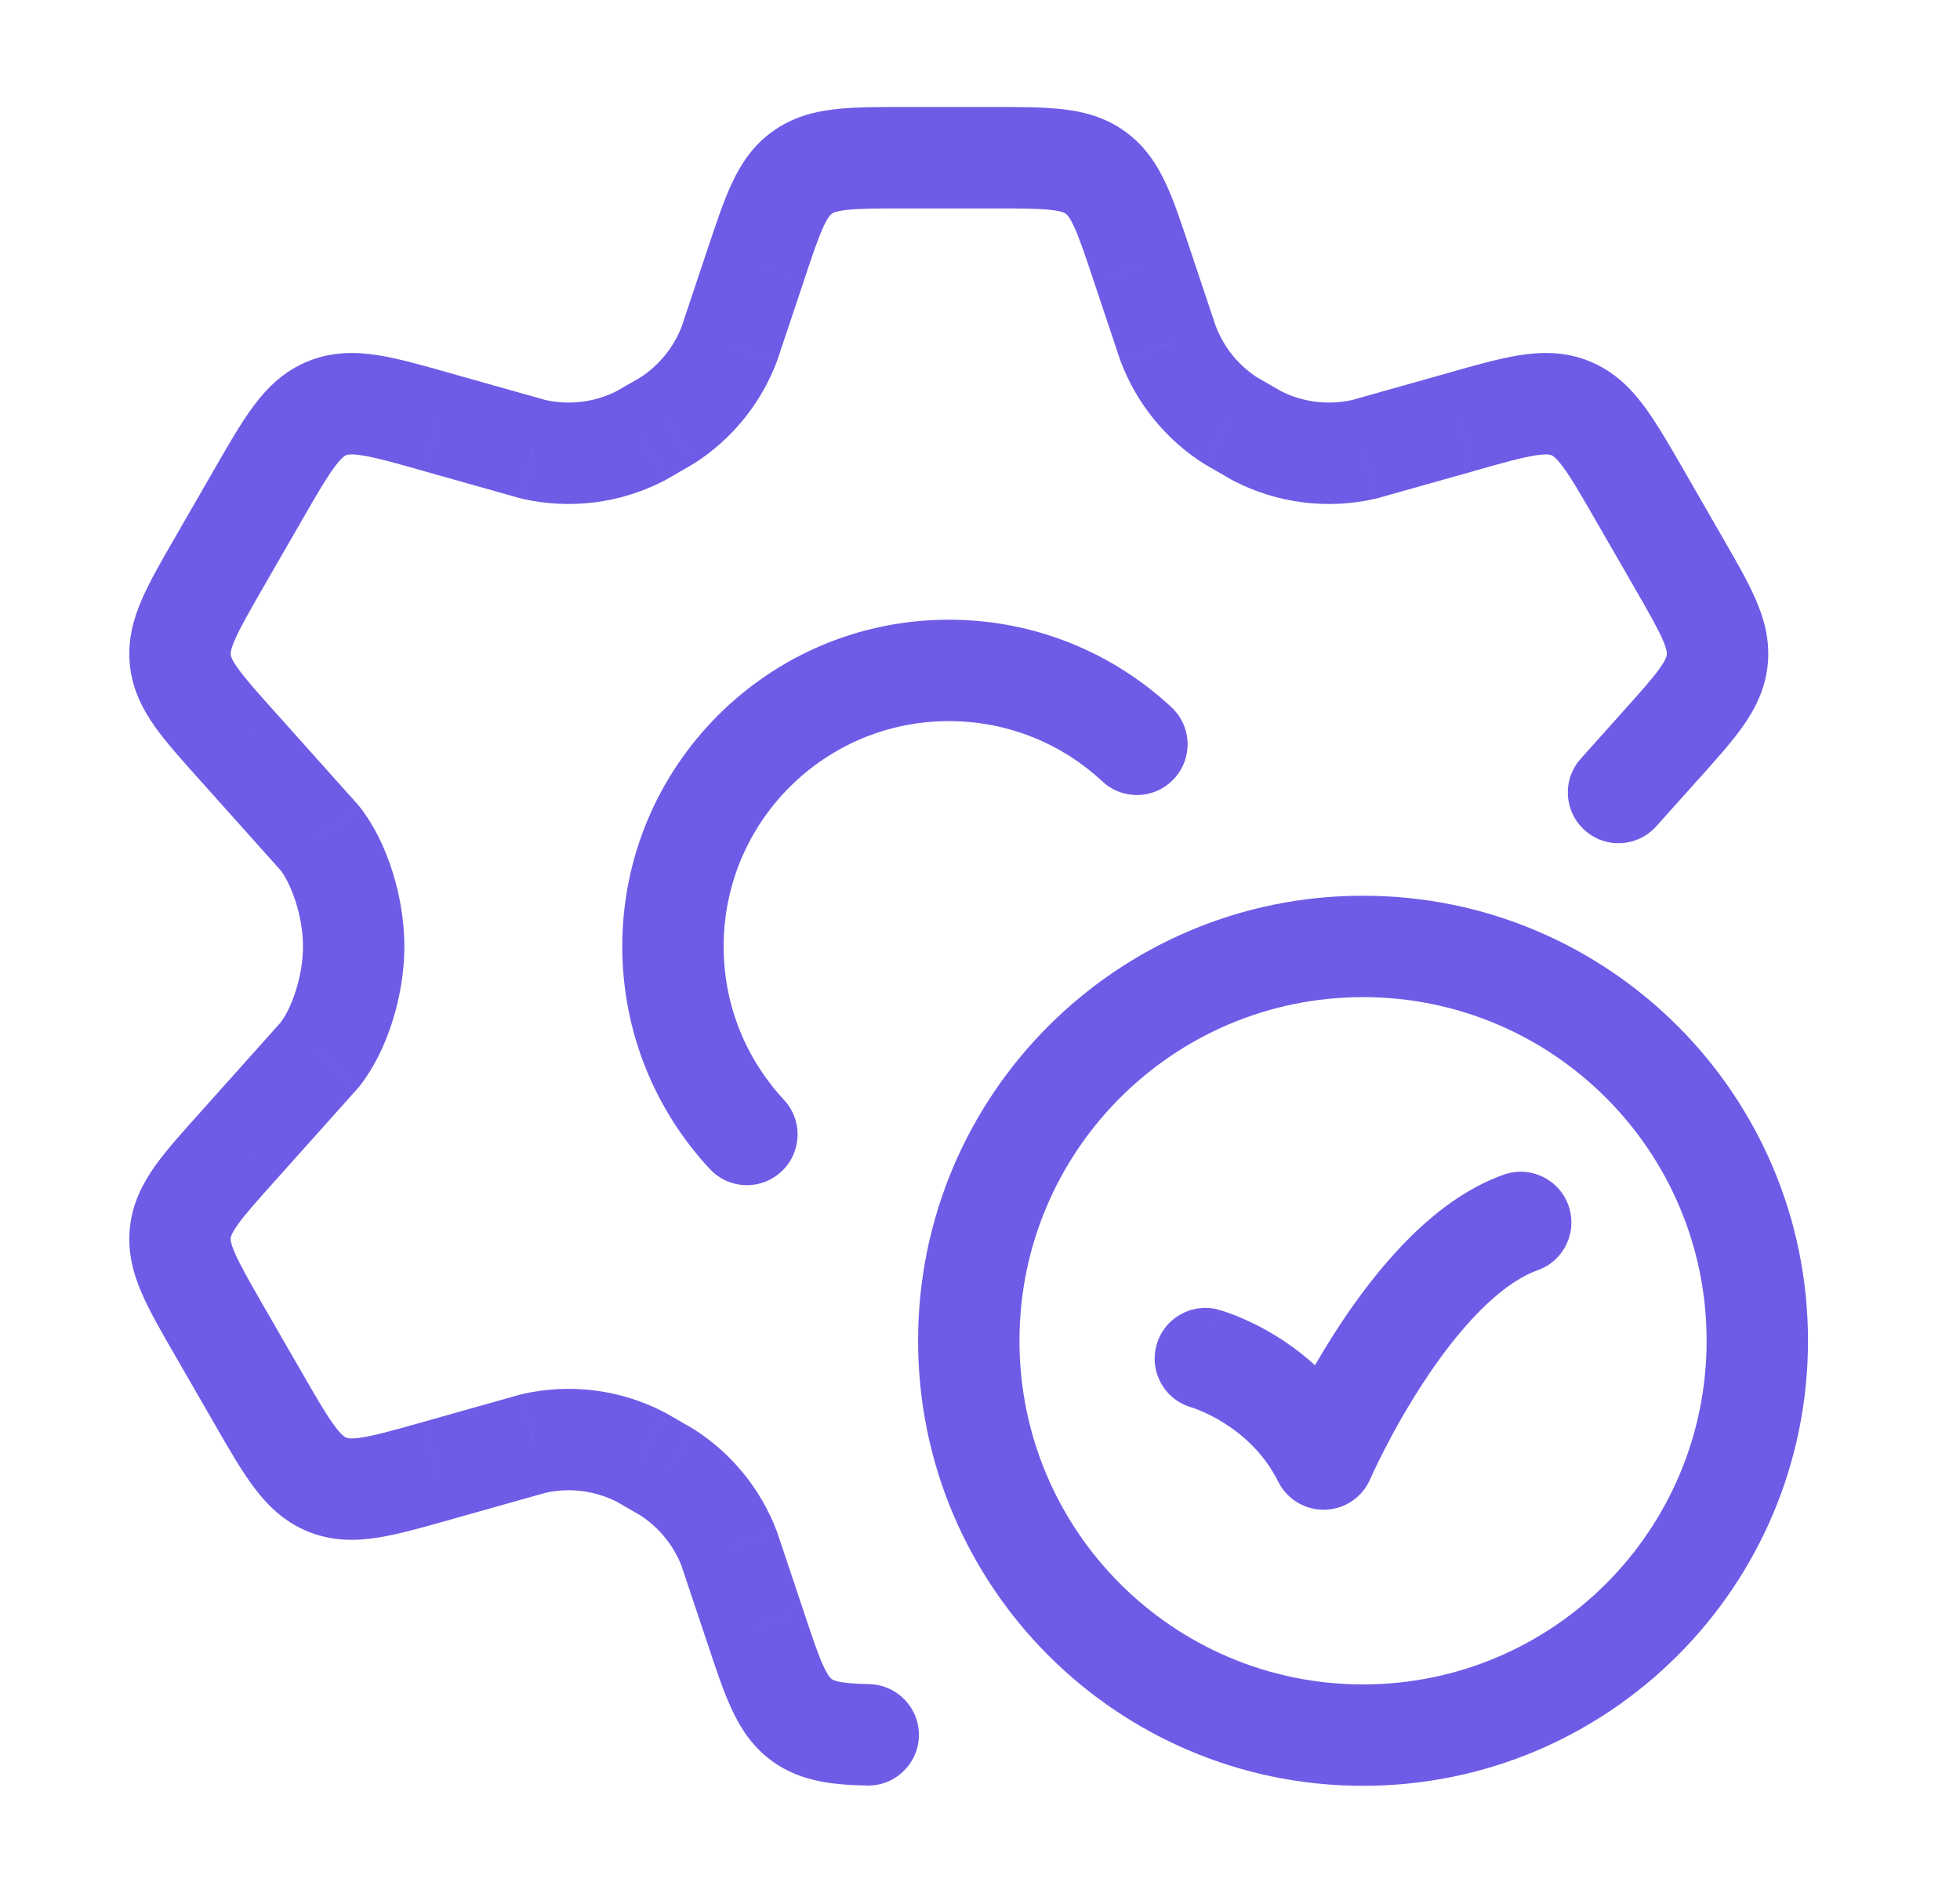 <svg width="29" height="28" viewBox="0 0 29 28" fill="none" xmlns="http://www.w3.org/2000/svg">
<path d="M24.26 7.323L24.91 6.949L24.91 6.949L24.26 7.323ZM24.836 8.322L24.186 8.697L24.186 8.697L24.836 8.322ZM20.185 6.646L20.353 7.377C20.365 7.374 20.377 7.371 20.388 7.368L20.185 6.646ZM18.6 6.448L18.225 7.098C18.236 7.104 18.246 7.11 18.257 7.115L18.6 6.448ZM25.408 9.762L26.154 9.841L26.154 9.841L25.408 9.762ZM24.549 11.051L23.991 10.55L23.99 10.551L24.549 11.051ZM21.608 6.245L21.812 6.967L21.813 6.966L21.608 6.245ZM17.287 5.092L16.576 5.331C16.579 5.341 16.583 5.351 16.587 5.361L17.287 5.092ZM18.207 6.221L17.802 6.853C17.812 6.859 17.822 6.865 17.832 6.871L18.207 6.221ZM16.898 3.929L16.186 4.166L16.186 4.167L16.898 3.929ZM3.817 7.323L3.167 6.949L3.167 6.949L3.817 7.323ZM3.241 8.322L3.89 8.697L3.89 8.697L3.241 8.322ZM3.241 19.677L3.89 19.303L3.241 19.677ZM3.817 20.677L3.167 21.051L3.167 21.051L3.817 20.677ZM4.73 15.604L5.289 16.104C5.299 16.093 5.309 16.081 5.319 16.069L4.73 15.604ZM7.891 21.354L7.723 20.623C7.711 20.626 7.7 20.629 7.688 20.632L7.891 21.354ZM9.477 21.552L9.851 20.902C9.841 20.896 9.83 20.89 9.819 20.885L9.477 21.552ZM4.84 21.961L5.123 21.266L5.123 21.266L4.84 21.961ZM6.468 21.755L6.265 21.033L6.263 21.034L6.468 21.755ZM3.527 16.949L4.085 17.45L4.086 17.449L3.527 16.949ZM7.891 6.646L7.688 7.368C7.7 7.371 7.711 7.374 7.723 7.377L7.891 6.646ZM9.476 6.448L9.819 7.115C9.83 7.11 9.841 7.104 9.851 7.098L9.476 6.448ZM4.73 12.396L5.319 11.931C5.309 11.919 5.299 11.907 5.289 11.896L4.73 12.396ZM2.668 9.762L1.922 9.841L1.922 9.841L2.668 9.762ZM3.527 11.051L4.086 10.551L4.085 10.55L3.527 11.051ZM6.468 6.245L6.263 6.966L6.265 6.967L6.468 6.245ZM10.789 5.092L11.489 5.361C11.493 5.351 11.497 5.341 11.5 5.331L10.789 5.092ZM9.869 6.221L10.244 6.871C10.254 6.865 10.264 6.859 10.274 6.853L9.869 6.221ZM11.179 3.929L11.89 4.167L11.89 4.166L11.179 3.929ZM10.789 22.907L11.5 22.669L11.495 22.654L11.489 22.639L10.789 22.907ZM9.87 21.779L10.274 21.147L10.259 21.138L10.245 21.129L9.87 21.779ZM11.179 24.071L11.89 23.834L11.89 23.833L11.179 24.071ZM11.868 25.446L11.429 26.055L11.429 26.055L11.868 25.446ZM23.389 11.223C23.112 11.532 23.139 12.006 23.448 12.282C23.756 12.559 24.23 12.532 24.506 12.223L23.389 11.223ZM12.829 26.413C13.243 26.422 13.586 26.094 13.596 25.68C13.605 25.266 13.277 24.923 12.863 24.913L12.829 26.413ZM16.311 11.559C16.614 11.842 17.088 11.825 17.37 11.521C17.653 11.218 17.636 10.744 17.332 10.461L16.311 11.559ZM10.502 17.292C10.784 17.596 11.258 17.613 11.562 17.33C11.865 17.048 11.882 16.574 11.6 16.27L10.502 17.292ZM18.032 19.374C17.633 19.265 17.22 19.5 17.111 19.9C17.002 20.3 17.237 20.712 17.637 20.821L18.032 19.374ZM19.584 21.583L18.913 21.919C19.044 22.179 19.313 22.341 19.604 22.333C19.895 22.325 20.156 22.15 20.272 21.883L19.584 21.583ZM22.751 18.79C23.141 18.652 23.345 18.223 23.207 17.833C23.069 17.442 22.64 17.238 22.25 17.376L22.751 18.79ZM23.61 7.698L24.186 8.697L25.485 7.948L24.91 6.949L23.61 7.698ZM20.016 5.915C19.654 5.998 19.274 5.951 18.943 5.781L18.257 7.115C18.903 7.447 19.646 7.54 20.353 7.377L20.016 5.915ZM24.186 8.697C24.398 9.066 24.526 9.289 24.602 9.465C24.67 9.623 24.664 9.67 24.662 9.684L26.154 9.841C26.192 9.477 26.104 9.159 25.978 8.869C25.86 8.596 25.681 8.287 25.485 7.948L24.186 8.697ZM25.107 11.553C25.368 11.261 25.608 10.997 25.78 10.755C25.963 10.497 26.116 10.204 26.154 9.841L24.662 9.684C24.661 9.697 24.657 9.745 24.558 9.885C24.447 10.041 24.276 10.233 23.991 10.55L25.107 11.553ZM24.91 6.949C24.701 6.587 24.512 6.257 24.324 6.005C24.124 5.737 23.877 5.49 23.518 5.344L22.953 6.733C22.965 6.738 23.012 6.755 23.123 6.903C23.245 7.066 23.383 7.304 23.61 7.698L24.91 6.949ZM21.813 6.966C22.25 6.842 22.514 6.769 22.715 6.737C22.896 6.708 22.942 6.729 22.953 6.733L23.518 5.344C23.16 5.198 22.81 5.203 22.48 5.255C22.169 5.305 21.805 5.409 21.404 5.523L21.813 6.966ZM16.587 5.361C16.823 5.975 17.248 6.498 17.802 6.853L18.611 5.59C18.327 5.408 18.109 5.14 17.988 4.824L16.587 5.361ZM14.688 3.083C15.111 3.083 15.364 3.084 15.553 3.106C15.722 3.125 15.759 3.154 15.769 3.162L16.648 1.946C16.353 1.733 16.035 1.651 15.723 1.616C15.43 1.582 15.076 1.583 14.688 1.583V3.083ZM17.609 3.692C17.487 3.323 17.376 2.987 17.252 2.719C17.119 2.434 16.942 2.158 16.648 1.946L15.769 3.162C15.78 3.169 15.819 3.196 15.891 3.351C15.971 3.523 16.052 3.764 16.186 4.166L17.609 3.692ZM16.186 4.167L16.576 5.331L17.998 4.854L17.609 3.691L16.186 4.167ZM18.975 5.798L18.582 5.572L17.832 6.871L18.225 7.098L18.975 5.798ZM20.388 7.368L21.812 6.967L21.405 5.523L19.981 5.924L20.388 7.368ZM3.167 6.949L2.591 7.948L3.89 8.697L4.466 7.698L3.167 6.949ZM2.591 20.052L3.167 21.051L4.466 20.302L3.89 19.303L2.591 20.052ZM5.319 16.069C5.735 15.542 5.983 14.721 5.983 14H4.483C4.483 14.446 4.313 14.922 4.142 15.139L5.319 16.069ZM8.06 22.085C8.422 22.001 8.803 22.049 9.134 22.219L9.819 20.885C9.173 20.553 8.431 20.46 7.723 20.623L8.06 22.085ZM3.167 21.051C3.375 21.413 3.564 21.743 3.752 21.995C3.952 22.263 4.199 22.51 4.558 22.656L5.123 21.266C5.111 21.262 5.064 21.245 4.954 21.097C4.831 20.933 4.693 20.696 4.466 20.302L3.167 21.051ZM6.263 21.034C5.827 21.157 5.562 21.231 5.361 21.263C5.18 21.292 5.135 21.271 5.123 21.266L4.558 22.656C4.917 22.802 5.266 22.797 5.596 22.744C5.907 22.695 6.271 22.59 6.673 22.477L6.263 21.034ZM3.89 19.303C3.678 18.934 3.551 18.711 3.475 18.535C3.406 18.377 3.412 18.329 3.414 18.316L1.922 18.159C1.884 18.523 1.972 18.841 2.098 19.131C2.216 19.404 2.395 19.713 2.591 20.052L3.89 19.303ZM2.97 16.447C2.708 16.738 2.469 17.003 2.296 17.245C2.113 17.503 1.96 17.796 1.922 18.159L3.414 18.316C3.415 18.302 3.419 18.255 3.519 18.114C3.63 17.958 3.8 17.767 4.085 17.45L2.97 16.447ZM7.723 7.377C8.431 7.54 9.173 7.447 9.819 7.115L9.134 5.781C8.803 5.951 8.422 5.998 8.06 5.915L7.723 7.377ZM4.142 12.861C4.313 13.078 4.483 13.554 4.483 14H5.983C5.983 13.279 5.735 12.458 5.319 11.931L4.142 12.861ZM2.591 7.948C2.395 8.287 2.216 8.596 2.098 8.869C1.972 9.159 1.884 9.477 1.922 9.841L3.414 9.684C3.412 9.67 3.406 9.623 3.475 9.465C3.551 9.289 3.678 9.066 3.89 8.697L2.591 7.948ZM4.085 10.55C3.8 10.233 3.63 10.041 3.519 9.885C3.419 9.745 3.415 9.697 3.414 9.684L1.922 9.841C1.96 10.204 2.113 10.497 2.296 10.755C2.469 10.997 2.708 11.261 2.97 11.553L4.085 10.55ZM4.466 7.698C4.693 7.304 4.831 7.066 4.954 6.903C5.064 6.755 5.111 6.738 5.123 6.733L4.558 5.344C4.199 5.49 3.952 5.737 3.752 6.005C3.564 6.257 3.375 6.587 3.167 6.949L4.466 7.698ZM6.673 5.523C6.271 5.409 5.907 5.305 5.596 5.255C5.266 5.203 4.916 5.198 4.558 5.344L5.123 6.733C5.135 6.729 5.18 6.708 5.361 6.737C5.562 6.769 5.827 6.842 6.263 6.966L6.673 5.523ZM10.089 4.824C9.968 5.14 9.749 5.408 9.465 5.59L10.274 6.853C10.828 6.498 11.254 5.975 11.489 5.361L10.089 4.824ZM13.388 1.583C13 1.583 12.646 1.582 12.353 1.616C12.041 1.651 11.723 1.733 11.429 1.946L12.307 3.162C12.317 3.154 12.355 3.125 12.524 3.106C12.712 3.084 12.966 3.083 13.388 3.083V1.583ZM11.89 4.166C12.024 3.764 12.105 3.523 12.185 3.351C12.257 3.196 12.296 3.169 12.307 3.162L11.429 1.946C11.134 2.158 10.957 2.434 10.825 2.719C10.7 2.987 10.59 3.323 10.467 3.692L11.89 4.166ZM11.489 22.639C11.254 22.025 10.828 21.502 10.274 21.147L9.465 22.41C9.749 22.592 9.968 22.86 10.089 23.176L11.489 22.639ZM10.467 24.308C10.59 24.677 10.7 25.013 10.825 25.281C10.957 25.566 11.134 25.842 11.429 26.055L12.307 24.838C12.296 24.831 12.257 24.804 12.185 24.649C12.105 24.477 12.024 24.236 11.89 23.834L10.467 24.308ZM10.467 3.691L10.078 4.854L11.5 5.331L11.89 4.167L10.467 3.691ZM9.851 7.098L10.244 6.871L9.495 5.572L9.102 5.798L9.851 7.098ZM8.095 5.924L6.671 5.523L6.265 6.967L7.688 7.368L8.095 5.924ZM2.968 11.551L4.171 12.896L5.289 11.896L4.086 10.551L2.968 11.551ZM4.171 15.104L2.968 16.449L4.086 17.449L5.289 16.104L4.171 15.104ZM7.688 20.632L6.265 21.033L6.671 22.477L8.095 22.076L7.688 20.632ZM10.245 21.129L9.851 20.902L9.102 22.201L9.495 22.428L10.245 21.129ZM10.078 23.146L10.467 24.309L11.89 23.833L11.5 22.669L10.078 23.146ZM13.388 3.083L14.688 3.083V1.583L13.388 1.583V3.083ZM23.99 10.551L23.389 11.223L24.506 12.223L25.108 11.551L23.99 10.551ZM12.863 24.913C12.395 24.903 12.329 24.854 12.307 24.838L11.429 26.055C11.863 26.368 12.363 26.402 12.829 26.413L12.863 24.913ZM10.707 14C10.707 12.159 12.199 10.667 14.04 10.667V9.167C11.371 9.167 9.207 11.331 9.207 14H10.707ZM14.04 10.667C14.918 10.667 15.715 11.005 16.311 11.559L17.332 10.461C16.47 9.659 15.312 9.167 14.04 9.167V10.667ZM11.6 16.27C11.045 15.675 10.707 14.878 10.707 14H9.207C9.207 15.272 9.699 16.43 10.502 17.292L11.6 16.27ZM25.251 19.833C25.251 22.641 22.975 24.917 20.168 24.917V26.417C23.803 26.417 26.751 23.469 26.751 19.833H25.251ZM20.168 24.917C17.36 24.917 15.084 22.641 15.084 19.833H13.584C13.584 23.469 16.532 26.417 20.168 26.417V24.917ZM15.084 19.833C15.084 17.026 17.36 14.75 20.168 14.75V13.25C16.532 13.25 13.584 16.197 13.584 19.833H15.084ZM20.168 14.75C22.975 14.75 25.251 17.026 25.251 19.833H26.751C26.751 16.197 23.803 13.25 20.168 13.25V14.75ZM17.834 20.098C17.637 20.821 17.636 20.821 17.636 20.821C17.636 20.821 17.636 20.821 17.636 20.821C17.635 20.821 17.635 20.821 17.634 20.821C17.634 20.82 17.633 20.82 17.633 20.82C17.632 20.82 17.631 20.82 17.631 20.82C17.63 20.819 17.63 20.819 17.631 20.82C17.633 20.82 17.639 20.822 17.649 20.825C17.668 20.832 17.7 20.843 17.744 20.861C17.83 20.896 17.956 20.954 18.096 21.041C18.379 21.216 18.701 21.493 18.913 21.919L20.255 21.248C19.884 20.507 19.332 20.041 18.885 19.765C18.661 19.627 18.458 19.532 18.308 19.471C18.233 19.44 18.169 19.418 18.122 19.402C18.099 19.394 18.079 19.388 18.064 19.384C18.056 19.381 18.05 19.379 18.045 19.378C18.042 19.377 18.04 19.376 18.038 19.376C18.036 19.375 18.035 19.375 18.035 19.375C18.034 19.375 18.034 19.375 18.033 19.375C18.033 19.375 18.033 19.375 18.033 19.375C18.032 19.374 18.032 19.374 17.834 20.098ZM19.584 21.583C20.272 21.883 20.272 21.883 20.272 21.883C20.272 21.883 20.272 21.883 20.272 21.883C20.272 21.883 20.272 21.883 20.272 21.883C20.272 21.883 20.272 21.883 20.272 21.883C20.272 21.882 20.273 21.881 20.274 21.878C20.276 21.875 20.279 21.868 20.283 21.859C20.291 21.84 20.304 21.812 20.321 21.775C20.356 21.701 20.408 21.593 20.476 21.46C20.612 21.194 20.809 20.835 21.053 20.462C21.298 20.086 21.58 19.711 21.884 19.403C22.192 19.09 22.487 18.884 22.751 18.79L22.25 17.376C21.69 17.575 21.208 17.952 20.816 18.35C20.418 18.753 20.075 19.216 19.796 19.642C19.517 20.071 19.294 20.478 19.141 20.777C19.064 20.927 19.004 21.051 18.963 21.139C18.942 21.183 18.926 21.218 18.915 21.242C18.91 21.255 18.905 21.264 18.902 21.271C18.901 21.275 18.899 21.278 18.898 21.28C18.898 21.281 18.898 21.282 18.897 21.282C18.897 21.283 18.897 21.283 18.897 21.284C18.897 21.284 18.897 21.284 18.897 21.284C18.897 21.284 18.897 21.284 19.584 21.583Z" fill="#6E5CE6"/>
</svg>
